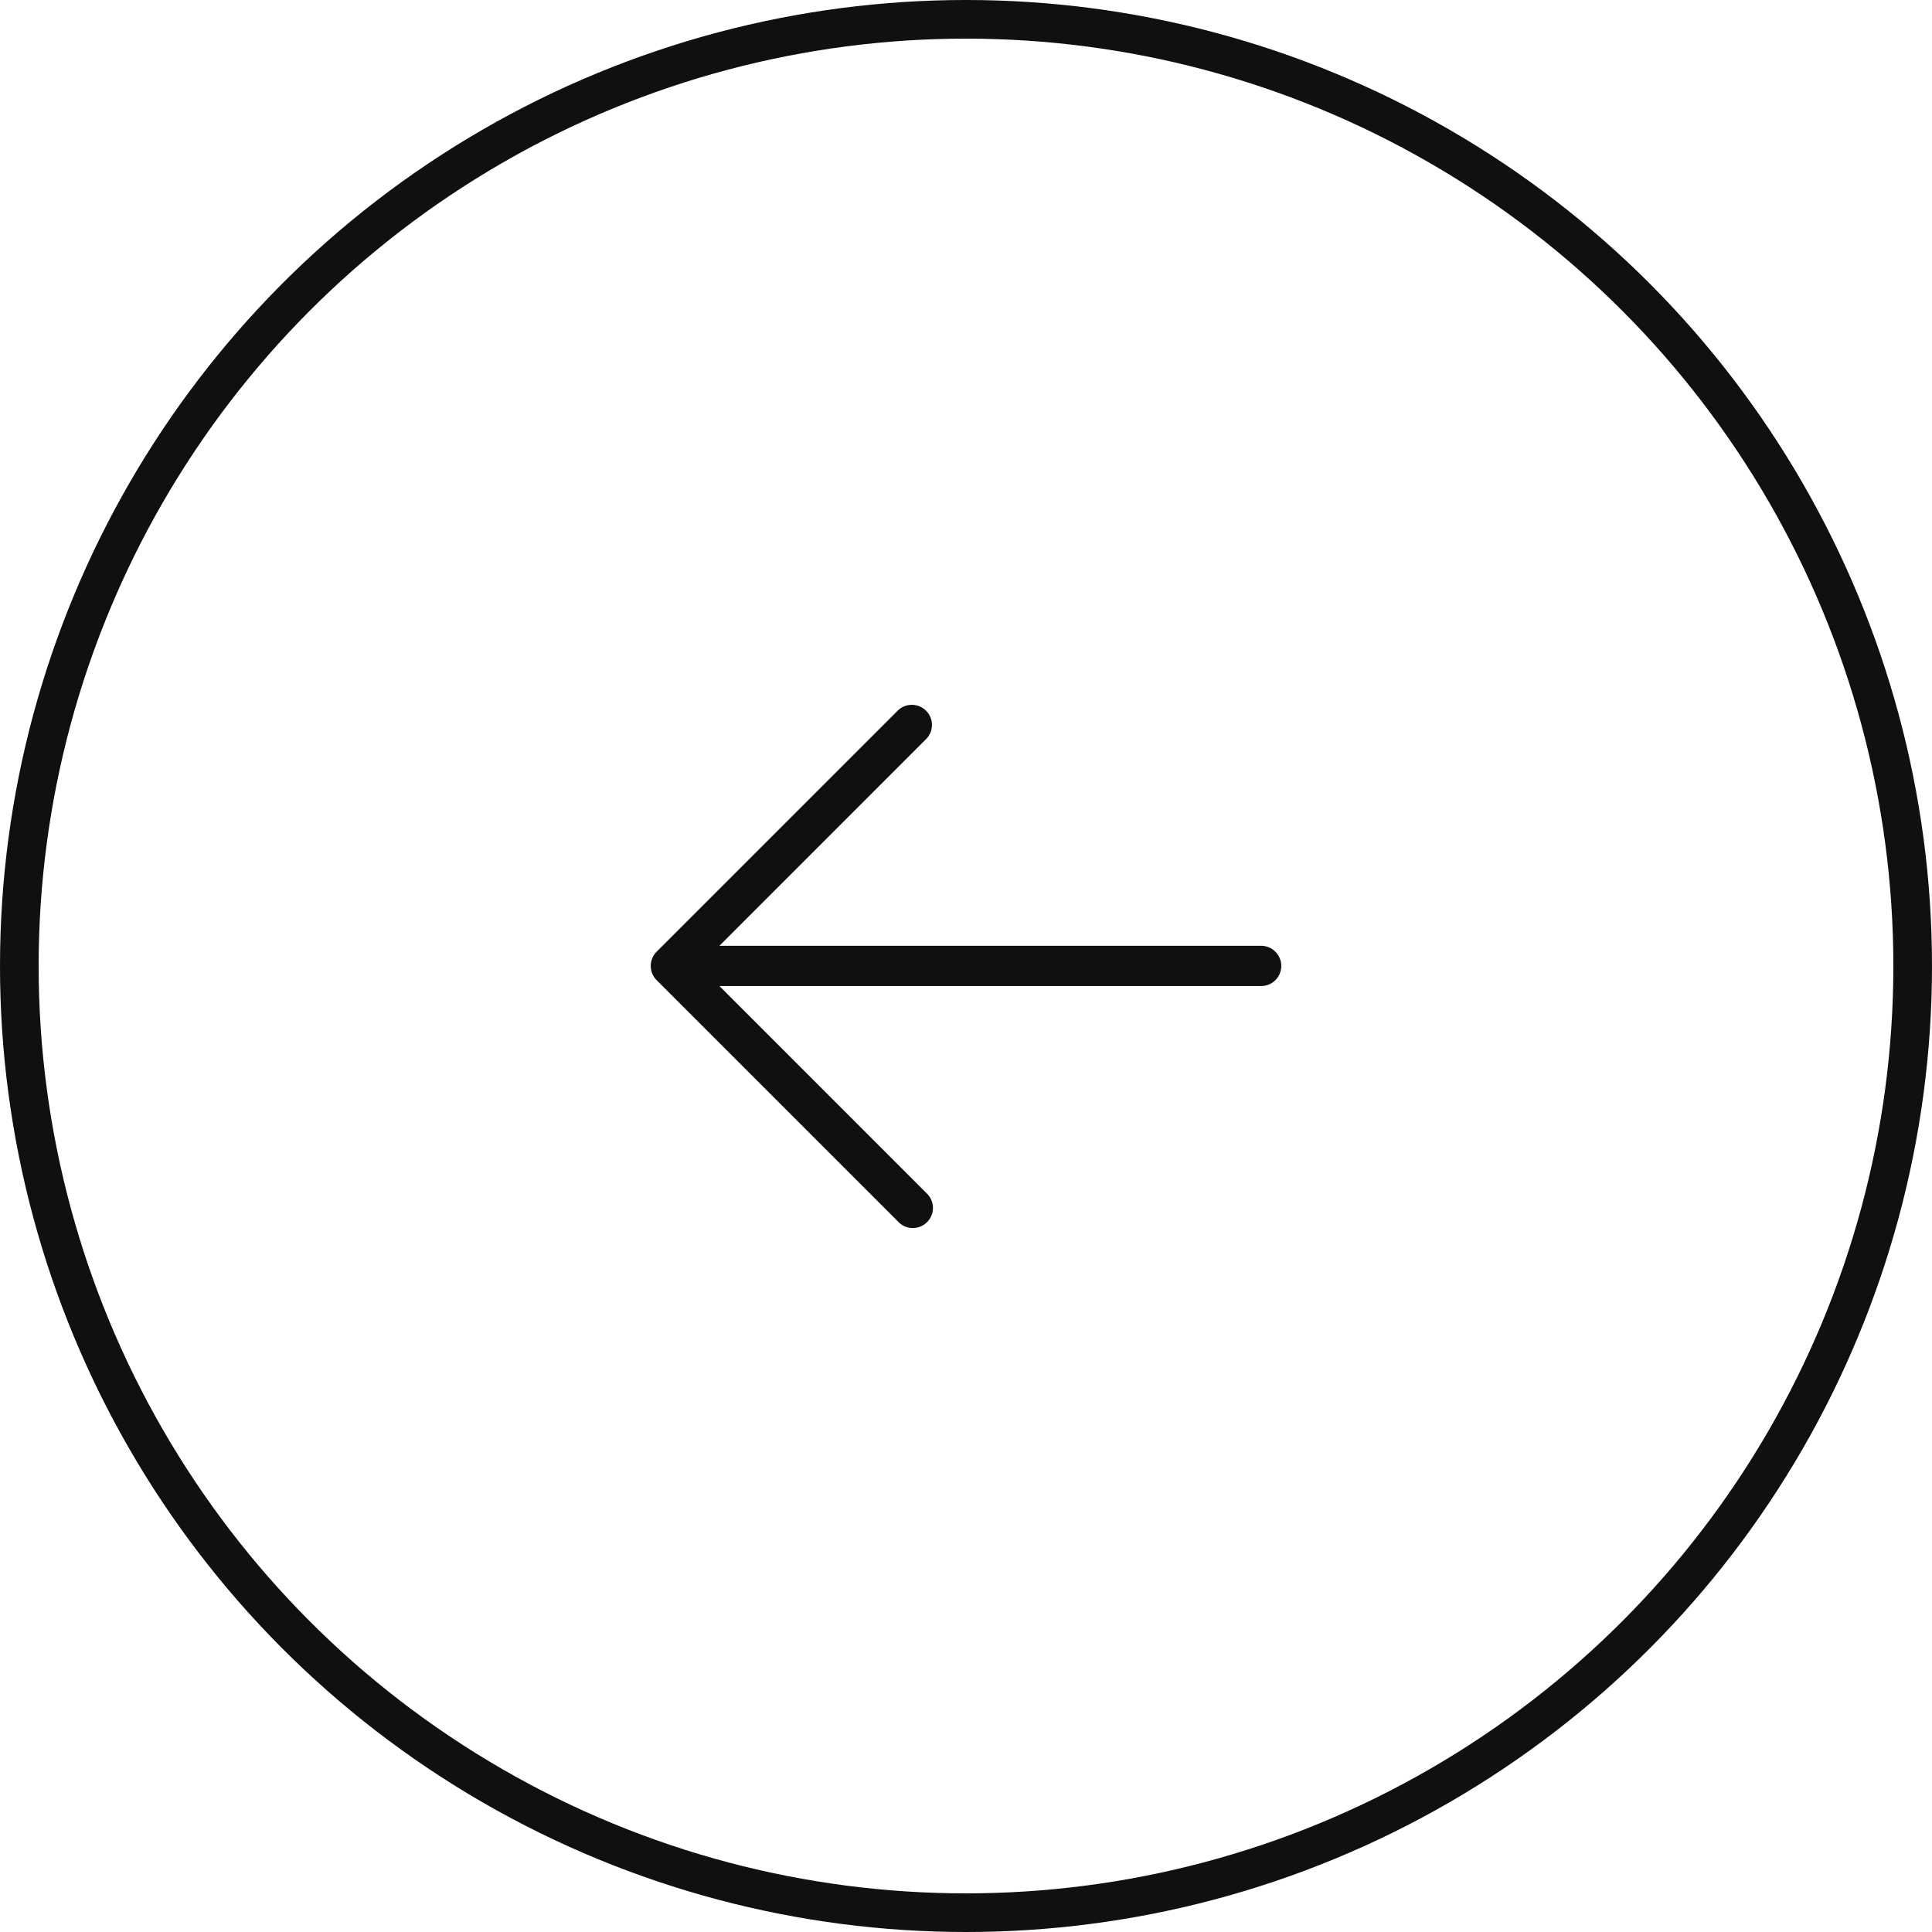 <svg width="50" height="50" viewBox="0 0 50 50" fill="none" xmlns="http://www.w3.org/2000/svg">
<path d="M33.16 24.998C33.16 25.137 33.105 25.269 33.007 25.367C32.91 25.464 32.777 25.519 32.639 25.519H18.619L23.979 30.88C24.03 30.928 24.072 30.985 24.1 31.049C24.128 31.113 24.144 31.182 24.145 31.252C24.146 31.322 24.133 31.392 24.107 31.456C24.081 31.521 24.042 31.58 23.992 31.63C23.943 31.679 23.884 31.718 23.819 31.744C23.754 31.77 23.685 31.783 23.615 31.782C23.545 31.781 23.476 31.765 23.412 31.737C23.348 31.709 23.291 31.668 23.243 31.616L16.993 25.366C16.896 25.269 16.841 25.136 16.841 24.998C16.841 24.86 16.896 24.728 16.993 24.63L23.243 18.38C23.342 18.288 23.473 18.238 23.607 18.241C23.742 18.243 23.871 18.298 23.966 18.393C24.062 18.488 24.117 18.617 24.119 18.752C24.121 18.887 24.071 19.018 23.979 19.116L18.619 24.477H32.639C32.777 24.477 32.91 24.532 33.007 24.63C33.105 24.728 33.16 24.86 33.16 24.998Z" fill="#101010"/>
<circle cx="25" cy="25" r="24.5" stroke="#101010"/>
</svg>
